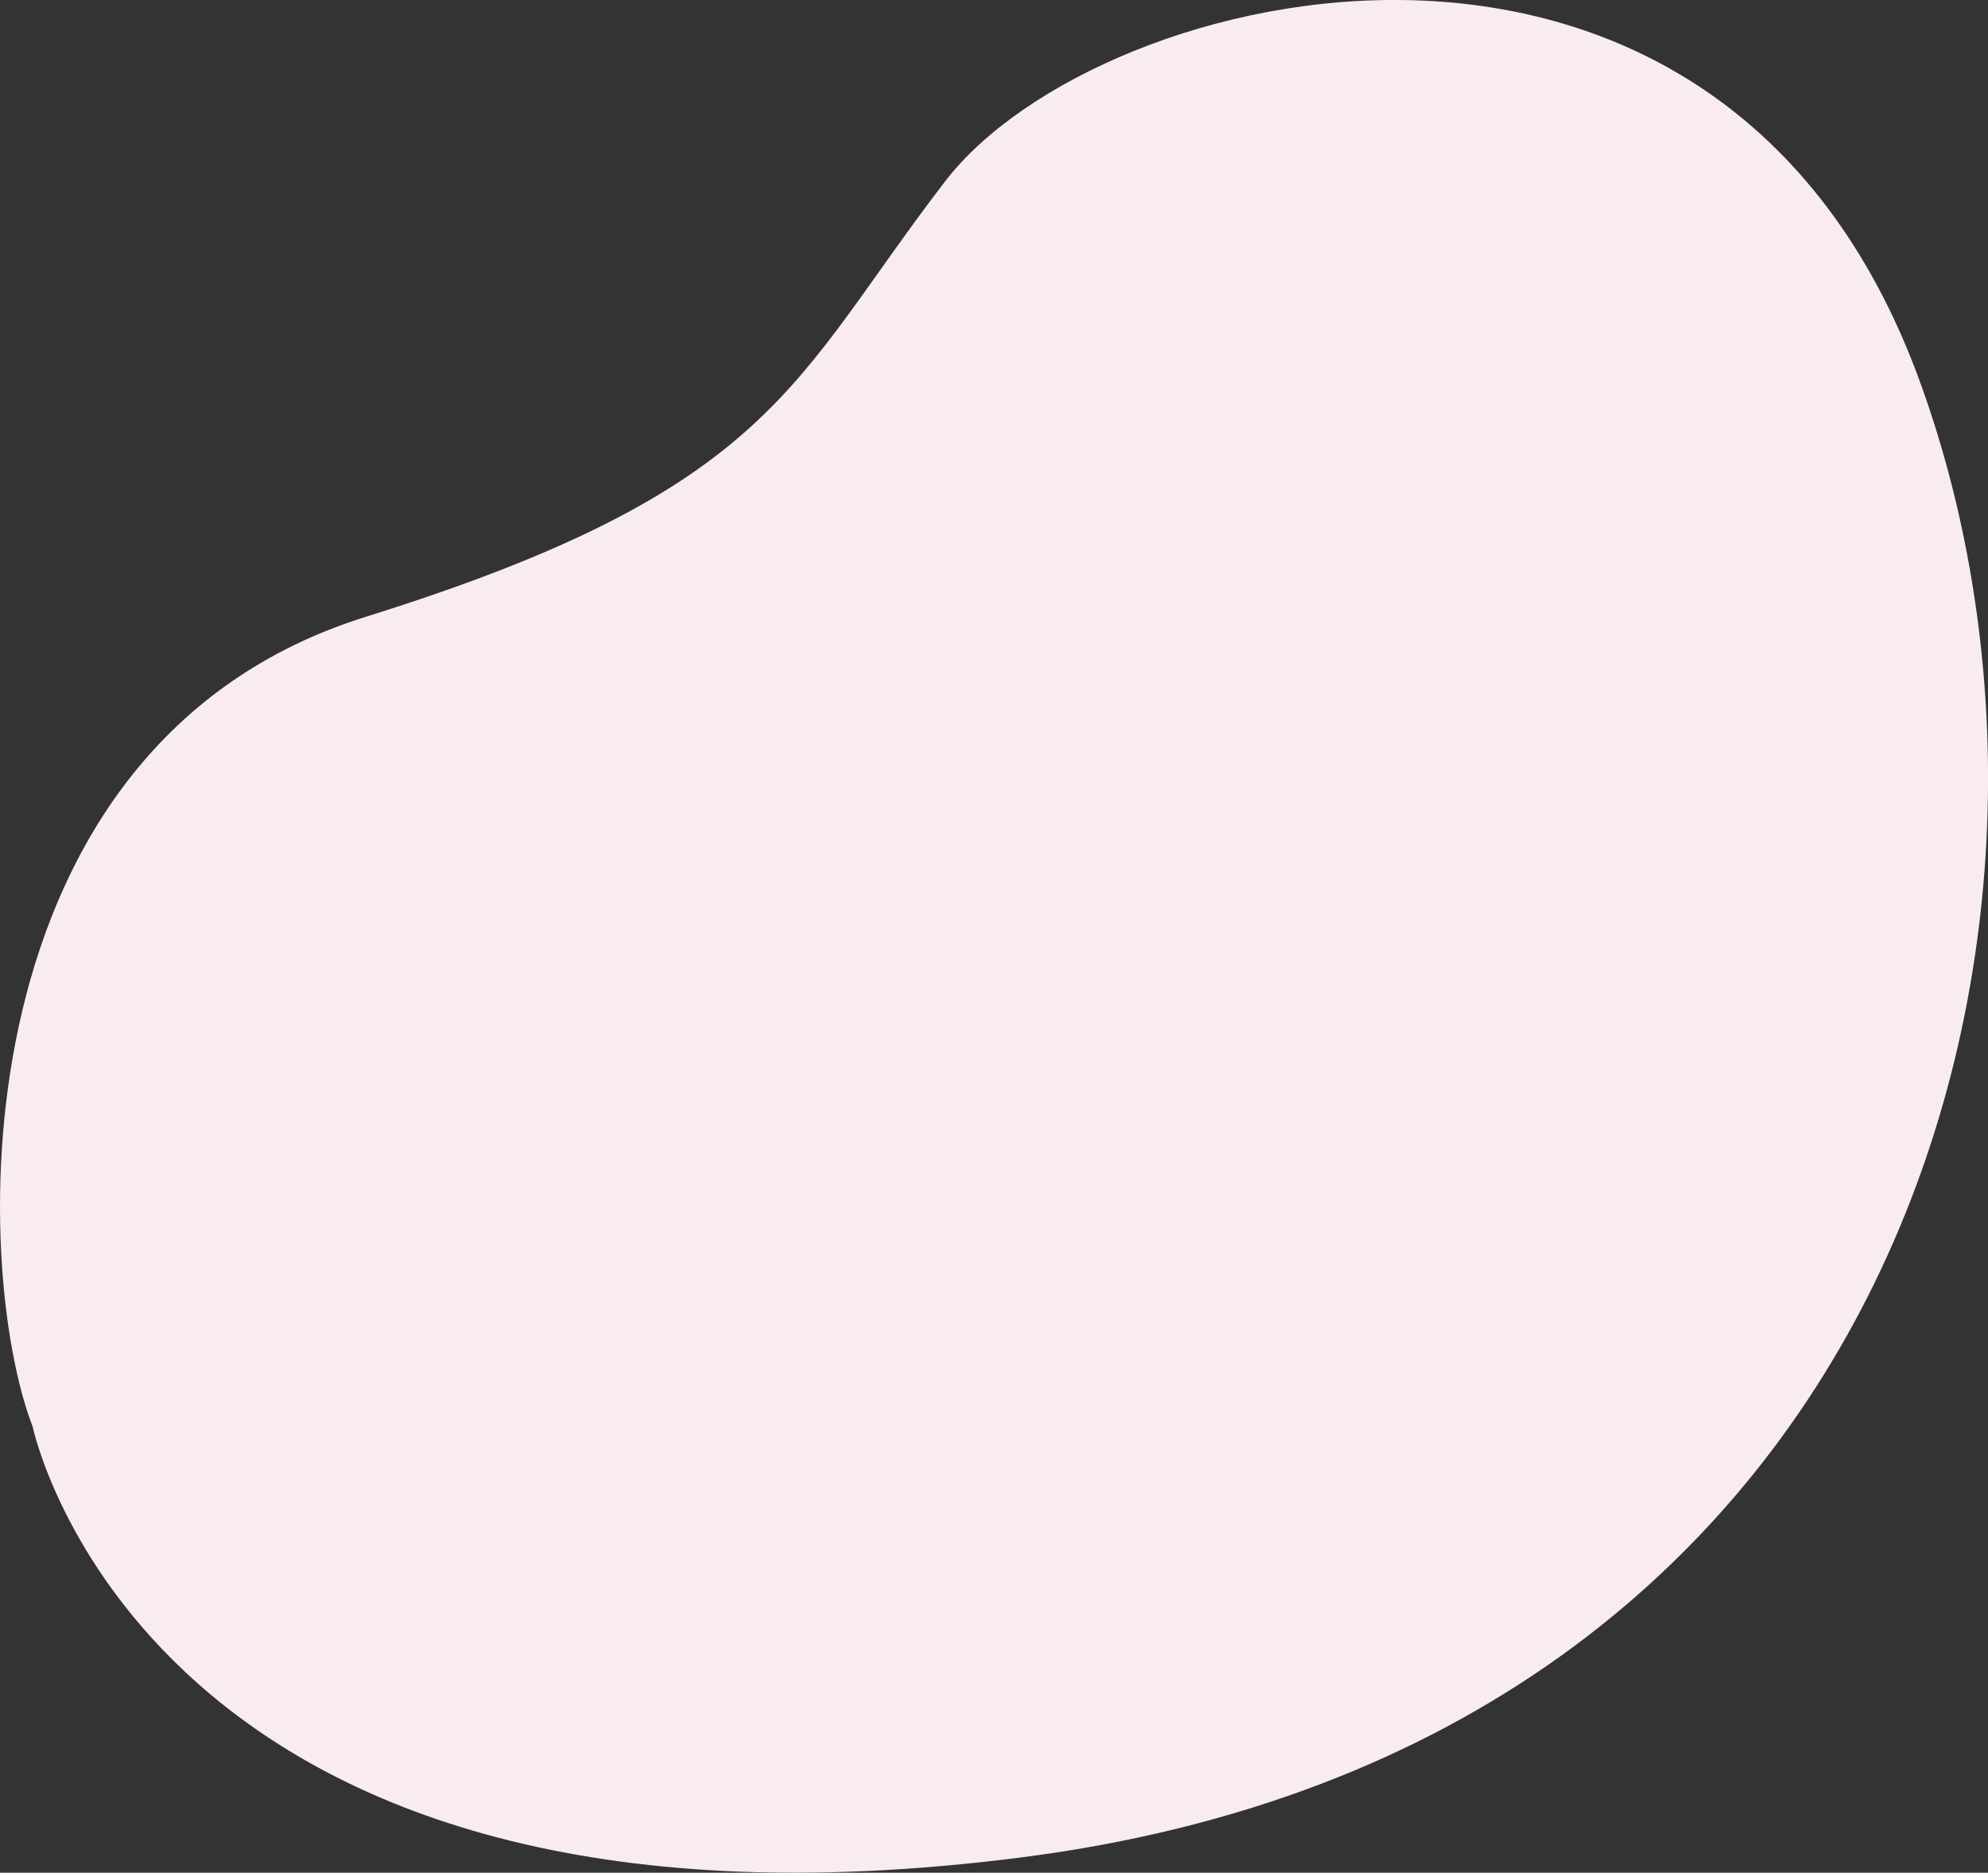 <?xml version="1.0" encoding="UTF-8"?>
<svg id="_レイヤー_2" data-name="レイヤー 2" xmlns="http://www.w3.org/2000/svg" viewBox="0 0 211.11 198.92">
  <rect x="0" y="0" width="211.11" height="198.92" fill="#333333" stroke="none"/>
  <defs>
    <style>
      .cls-1 {
        fill: #f9ecee;
      }
    </style>
  </defs>
  <g id="_レイヤー_2-2" data-name="レイヤー 2">
    <path class="cls-1" d="m3.47,151.54s11.98,57.72,105.09,45.74c93.11-11.98,116.52-98.56,95.29-156.82C182.61-17.8,116.73-2.01,100.39,19.23c-16.33,21.24-17.97,32.67-61.53,46.28C-4.7,79.12-3.06,134.66,3.47,151.54"/>
  </g>
</svg>